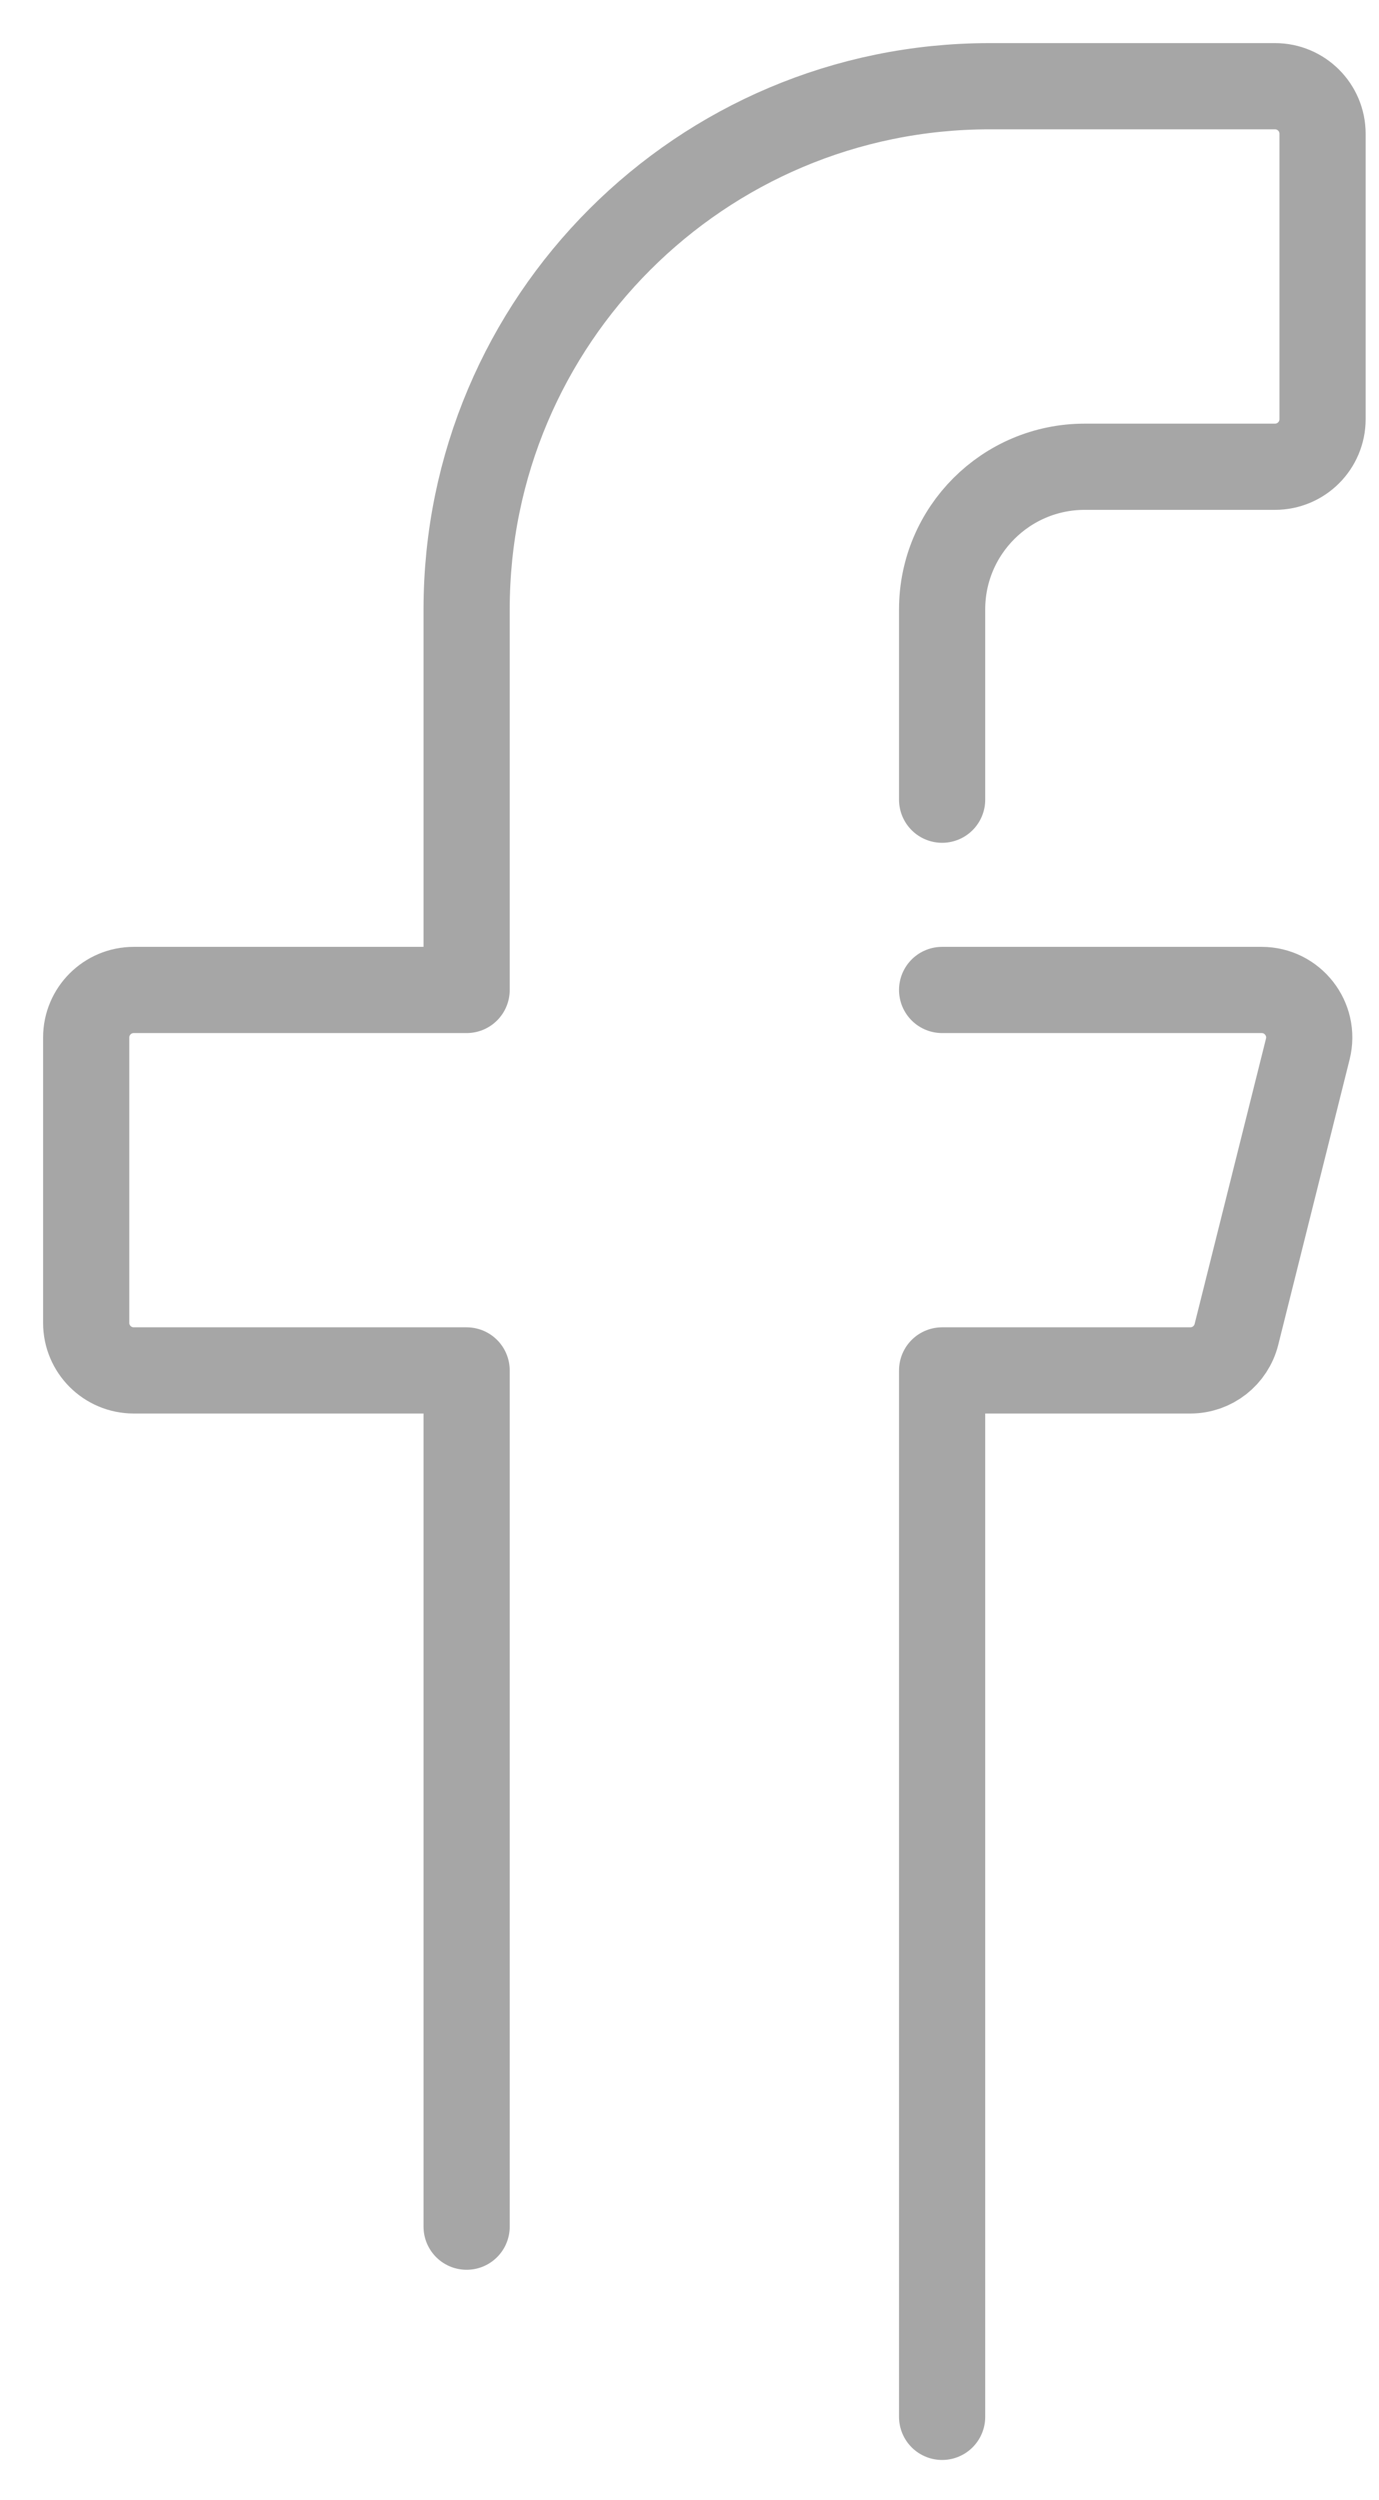 <?xml version="1.0" encoding="utf-8"?>
<svg xmlns="http://www.w3.org/2000/svg" fill="none" height="100%" overflow="visible" preserveAspectRatio="none" style="display: block;" viewBox="0 0 16 29" width="100%">
<g id="Group 19340">
<path d="M10.931 9.276V7.069C10.931 6.155 11.672 5.414 12.586 5.414H14.793C15.098 5.414 15.345 5.167 15.345 4.862V1.552C15.345 1.247 15.098 1 14.793 1H11.483C8.131 1 5.414 3.717 5.414 7.069V11.483H1.552C1.247 11.483 1 11.73 1 12.034V15.345C1 15.649 1.247 15.896 1.552 15.896H5.414V25.828" id="path1291" stroke="#A6A6A6" stroke-linecap="round" stroke-linejoin="round" stroke-miterlimit="10"/>
<path d="M10.931 28.034V15.896H13.811C14.064 15.896 14.284 15.724 14.346 15.478L15.174 12.168C15.261 11.82 14.997 11.483 14.638 11.483H10.931" id="path1295" stroke="#A6A6A6" stroke-linecap="round" stroke-linejoin="round" stroke-miterlimit="10"/>
</g>
</svg>